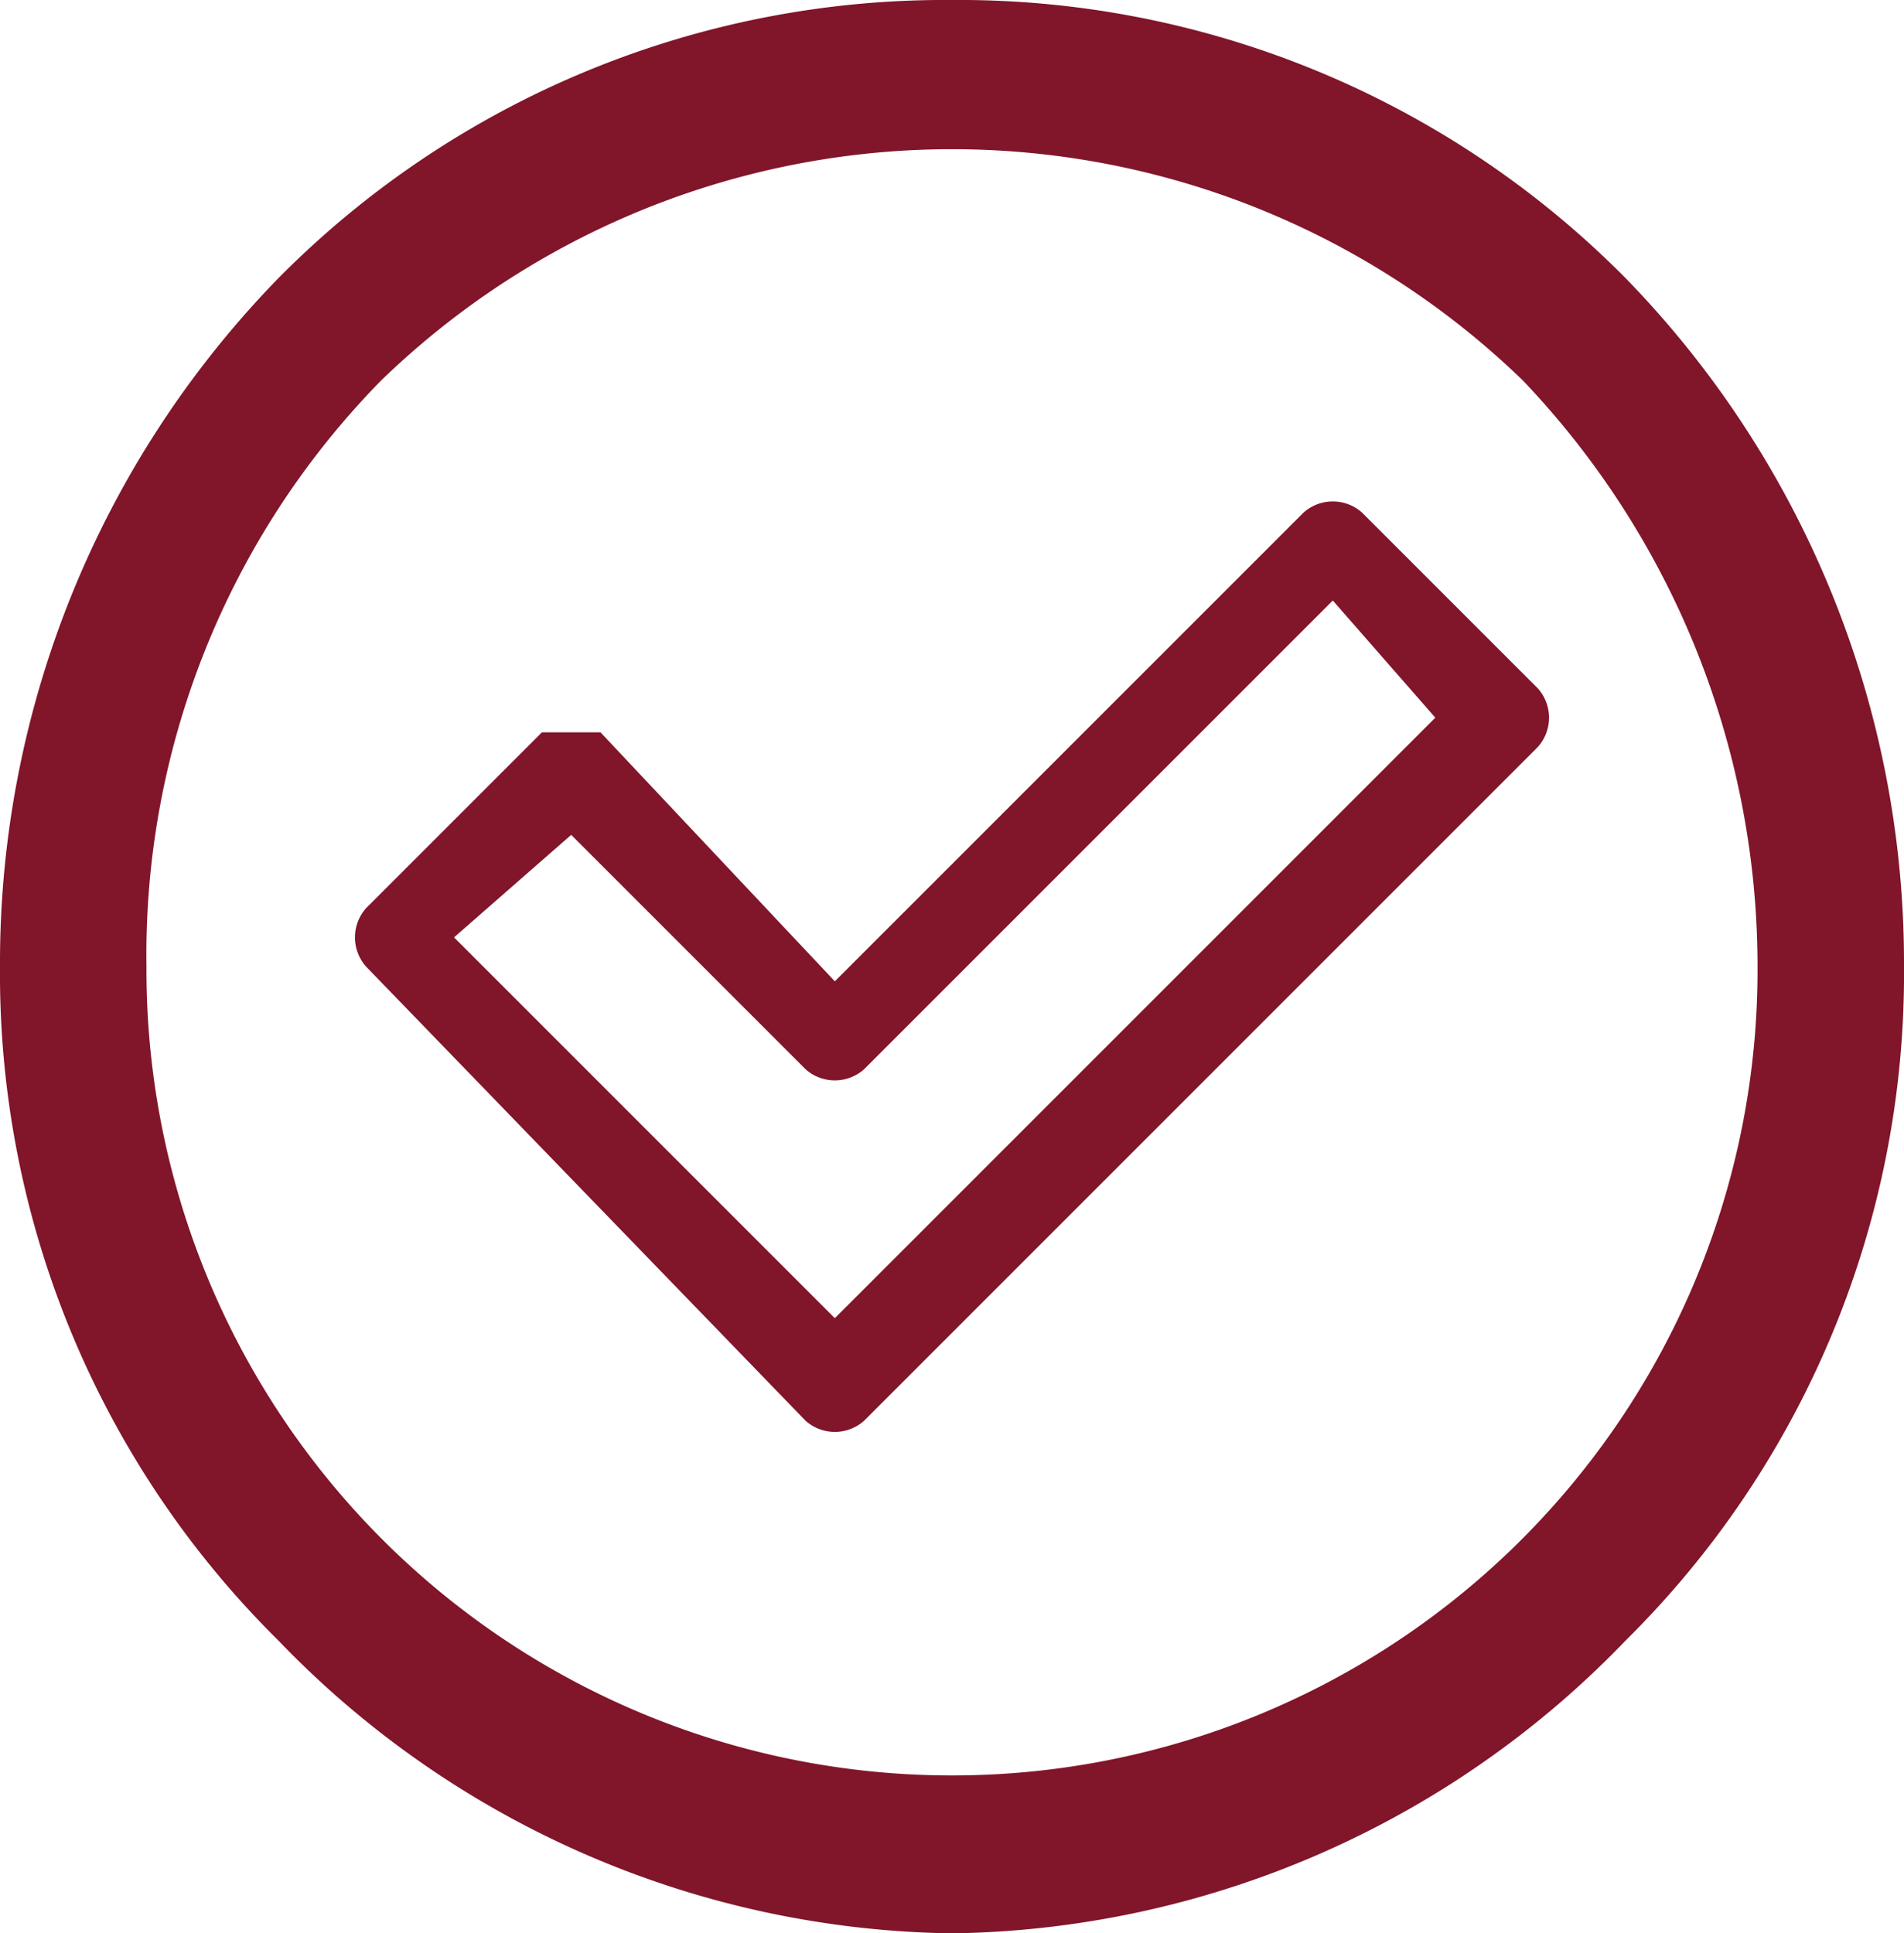 <svg xmlns="http://www.w3.org/2000/svg" width="13" height="13.2" viewBox="0 0 13 13.2"><defs><style>.cls-1{fill:#81152a;}</style></defs><g id="Layer_2" data-name="Layer 2"><g id="Layer_1-2" data-name="Layer 1"><path class="cls-1" d="M11.1,1.9A6.4,6.4,0,0,0,6.5,0,6.4,6.4,0,0,0,1.9,1.9h0A6.7,6.7,0,0,0,0,6.6a6.4,6.4,0,0,0,1.9,4.6,6.5,6.5,0,0,0,4.6,2,6.5,6.5,0,0,0,4.6-2h0A6.4,6.4,0,0,0,13,6.6a6.7,6.7,0,0,0-1.9-4.7Zm-.7,8.6h0A5.5,5.5,0,0,1,1,6.6a5.6,5.6,0,0,1,1.6-4,5.6,5.6,0,0,1,7.8,0,5.8,5.8,0,0,1,1.6,4,5.5,5.5,0,0,1-1.6,3.9Zm.1-5.8h0L9.3,3.5a.3.3,0,0,0-.4,0L5.7,6.7,4.1,5H3.7L2.5,6.2h0a.3.3,0,0,0,0,.4l3,3.1a.3.3,0,0,0,.4,0l4.6-4.6a.3.3,0,0,0,0-.4ZM5.7,9h0L3.1,6.4l.8-.7L5.5,7.3a.3.3,0,0,0,.4,0L9.1,4.1l.7.8L5.7,9Z"/></g></g></svg>